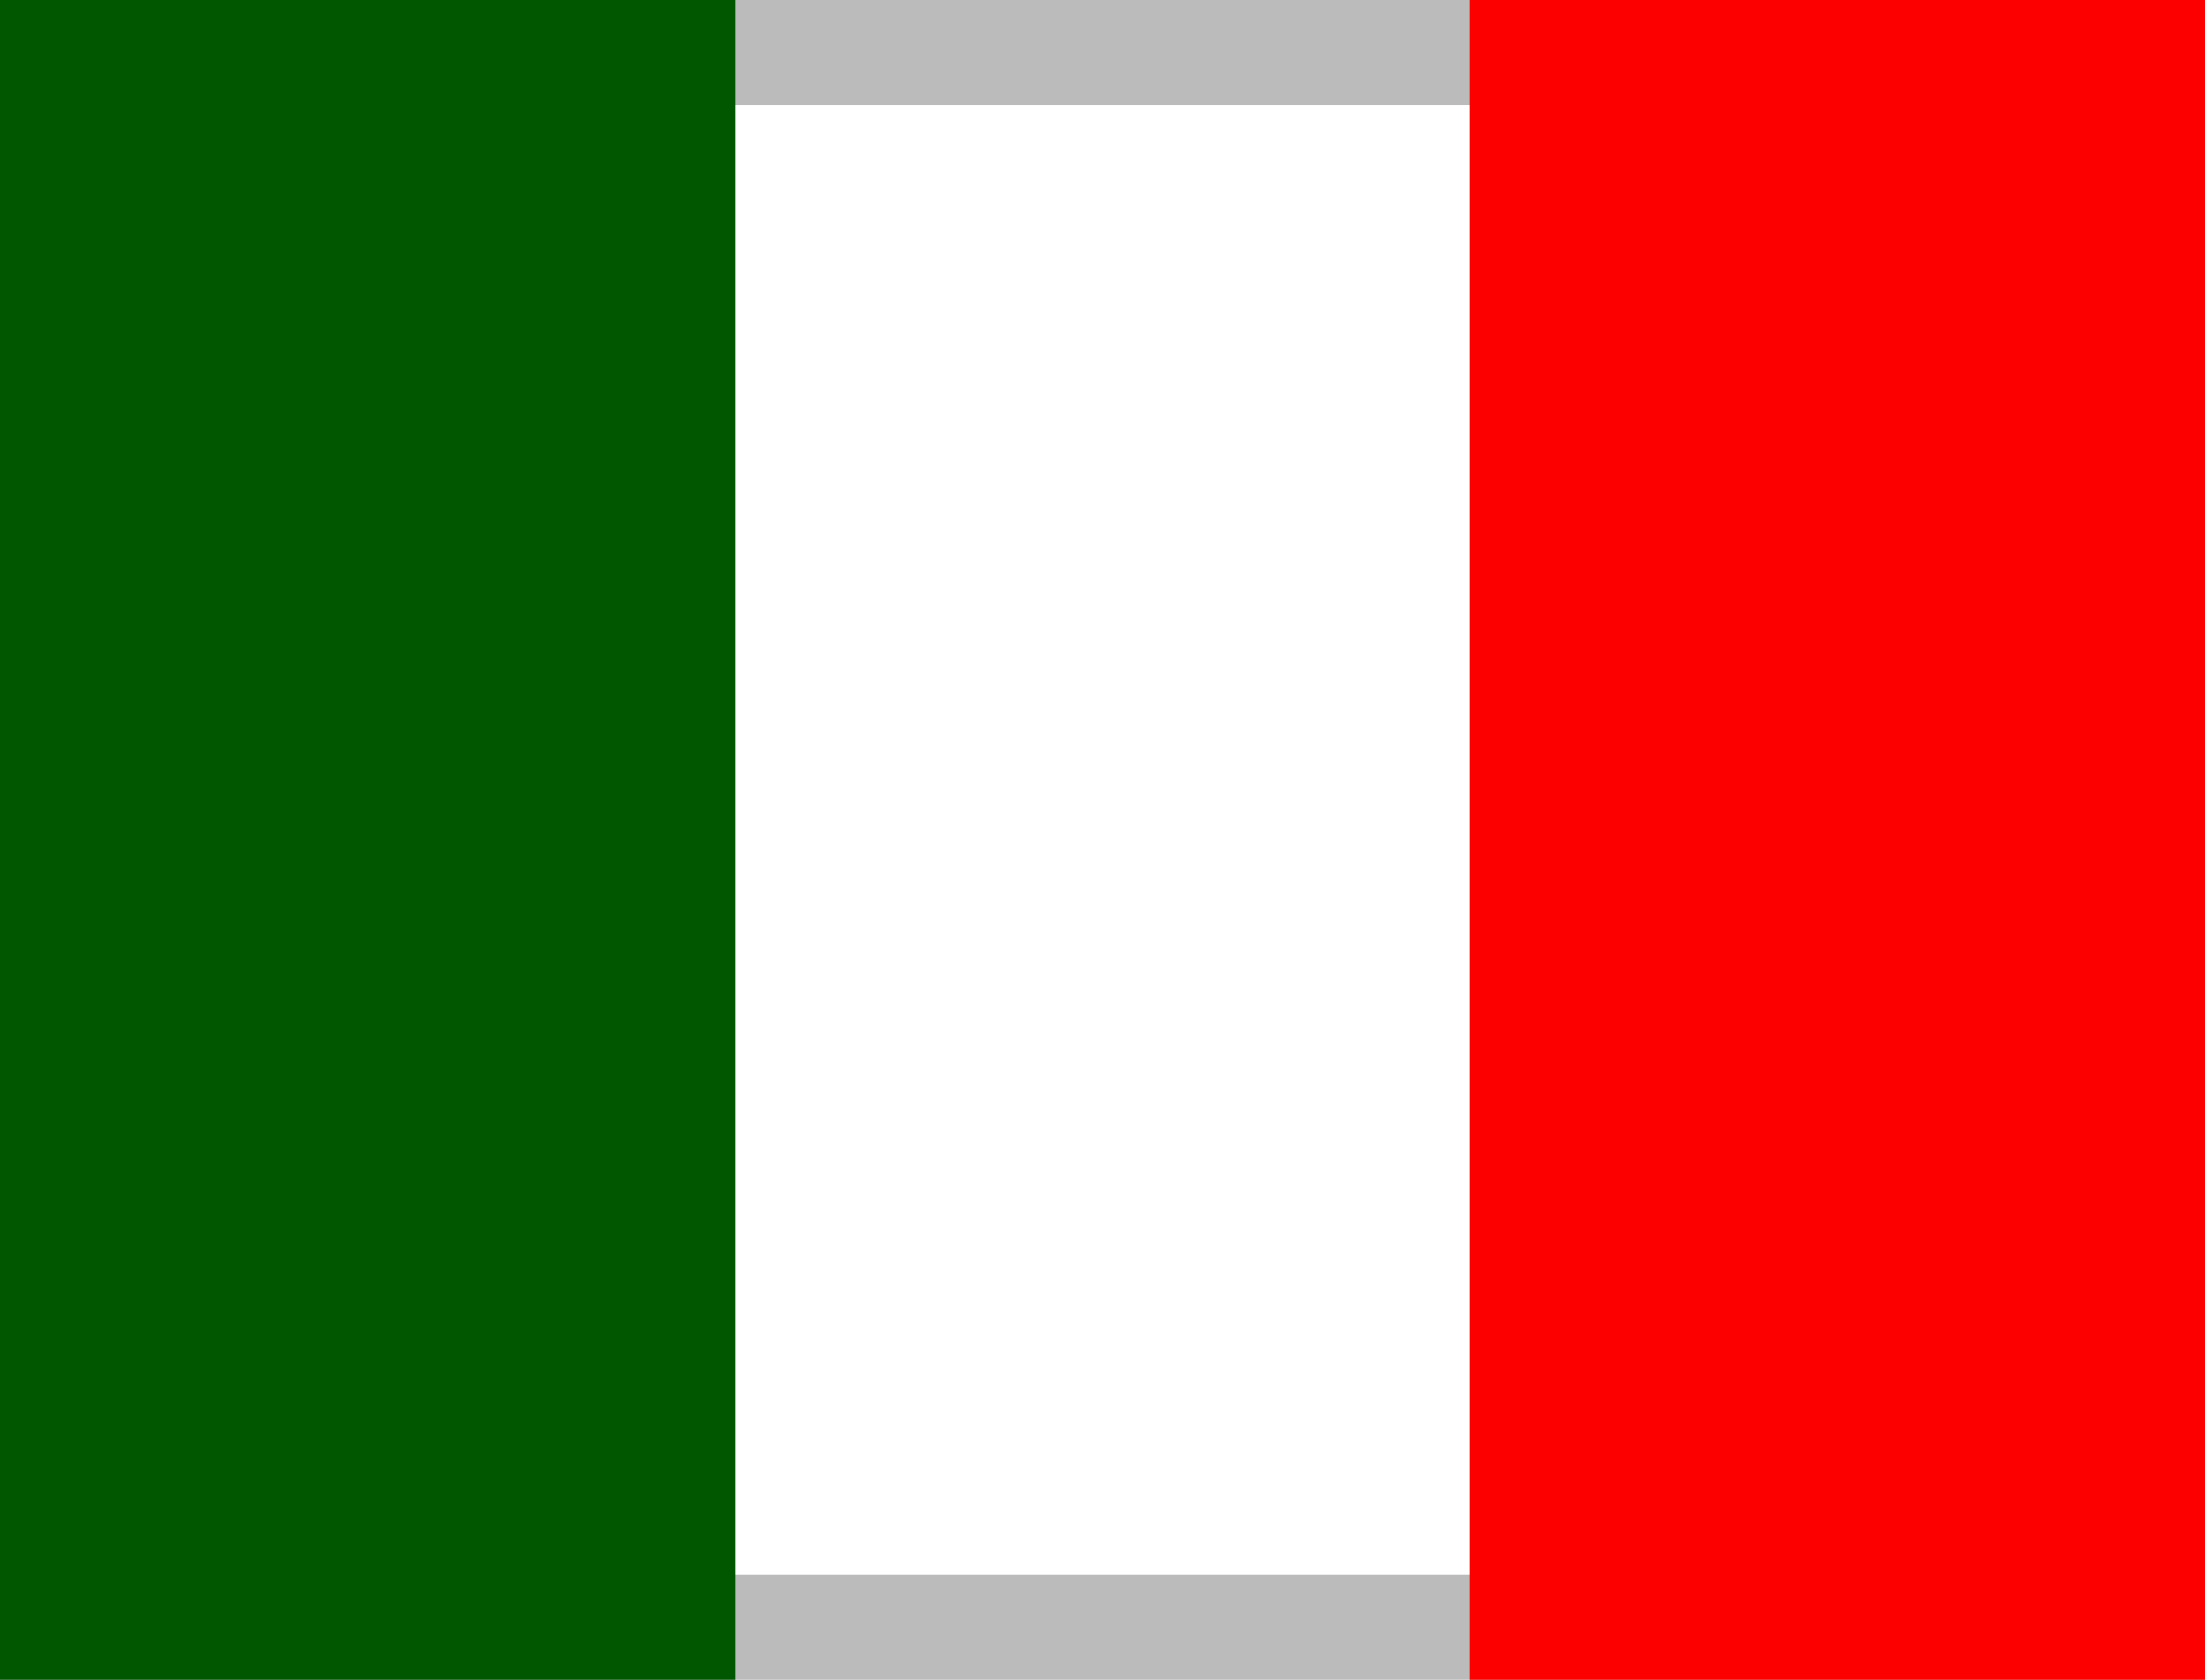 <svg xmlns="http://www.w3.org/2000/svg" width="21" height="16" viewBox="-5 9 21 16"><path fill="#BBB" d="M-5 9h21v16H-5z"/><path fill="#FFF" d="M-4 10h19v14H-4z"/><path fill="#005700" d="M-5 9h7v16h-7z"/><path fill="#FC0000" d="M9 9h7v16H9z"/></svg>